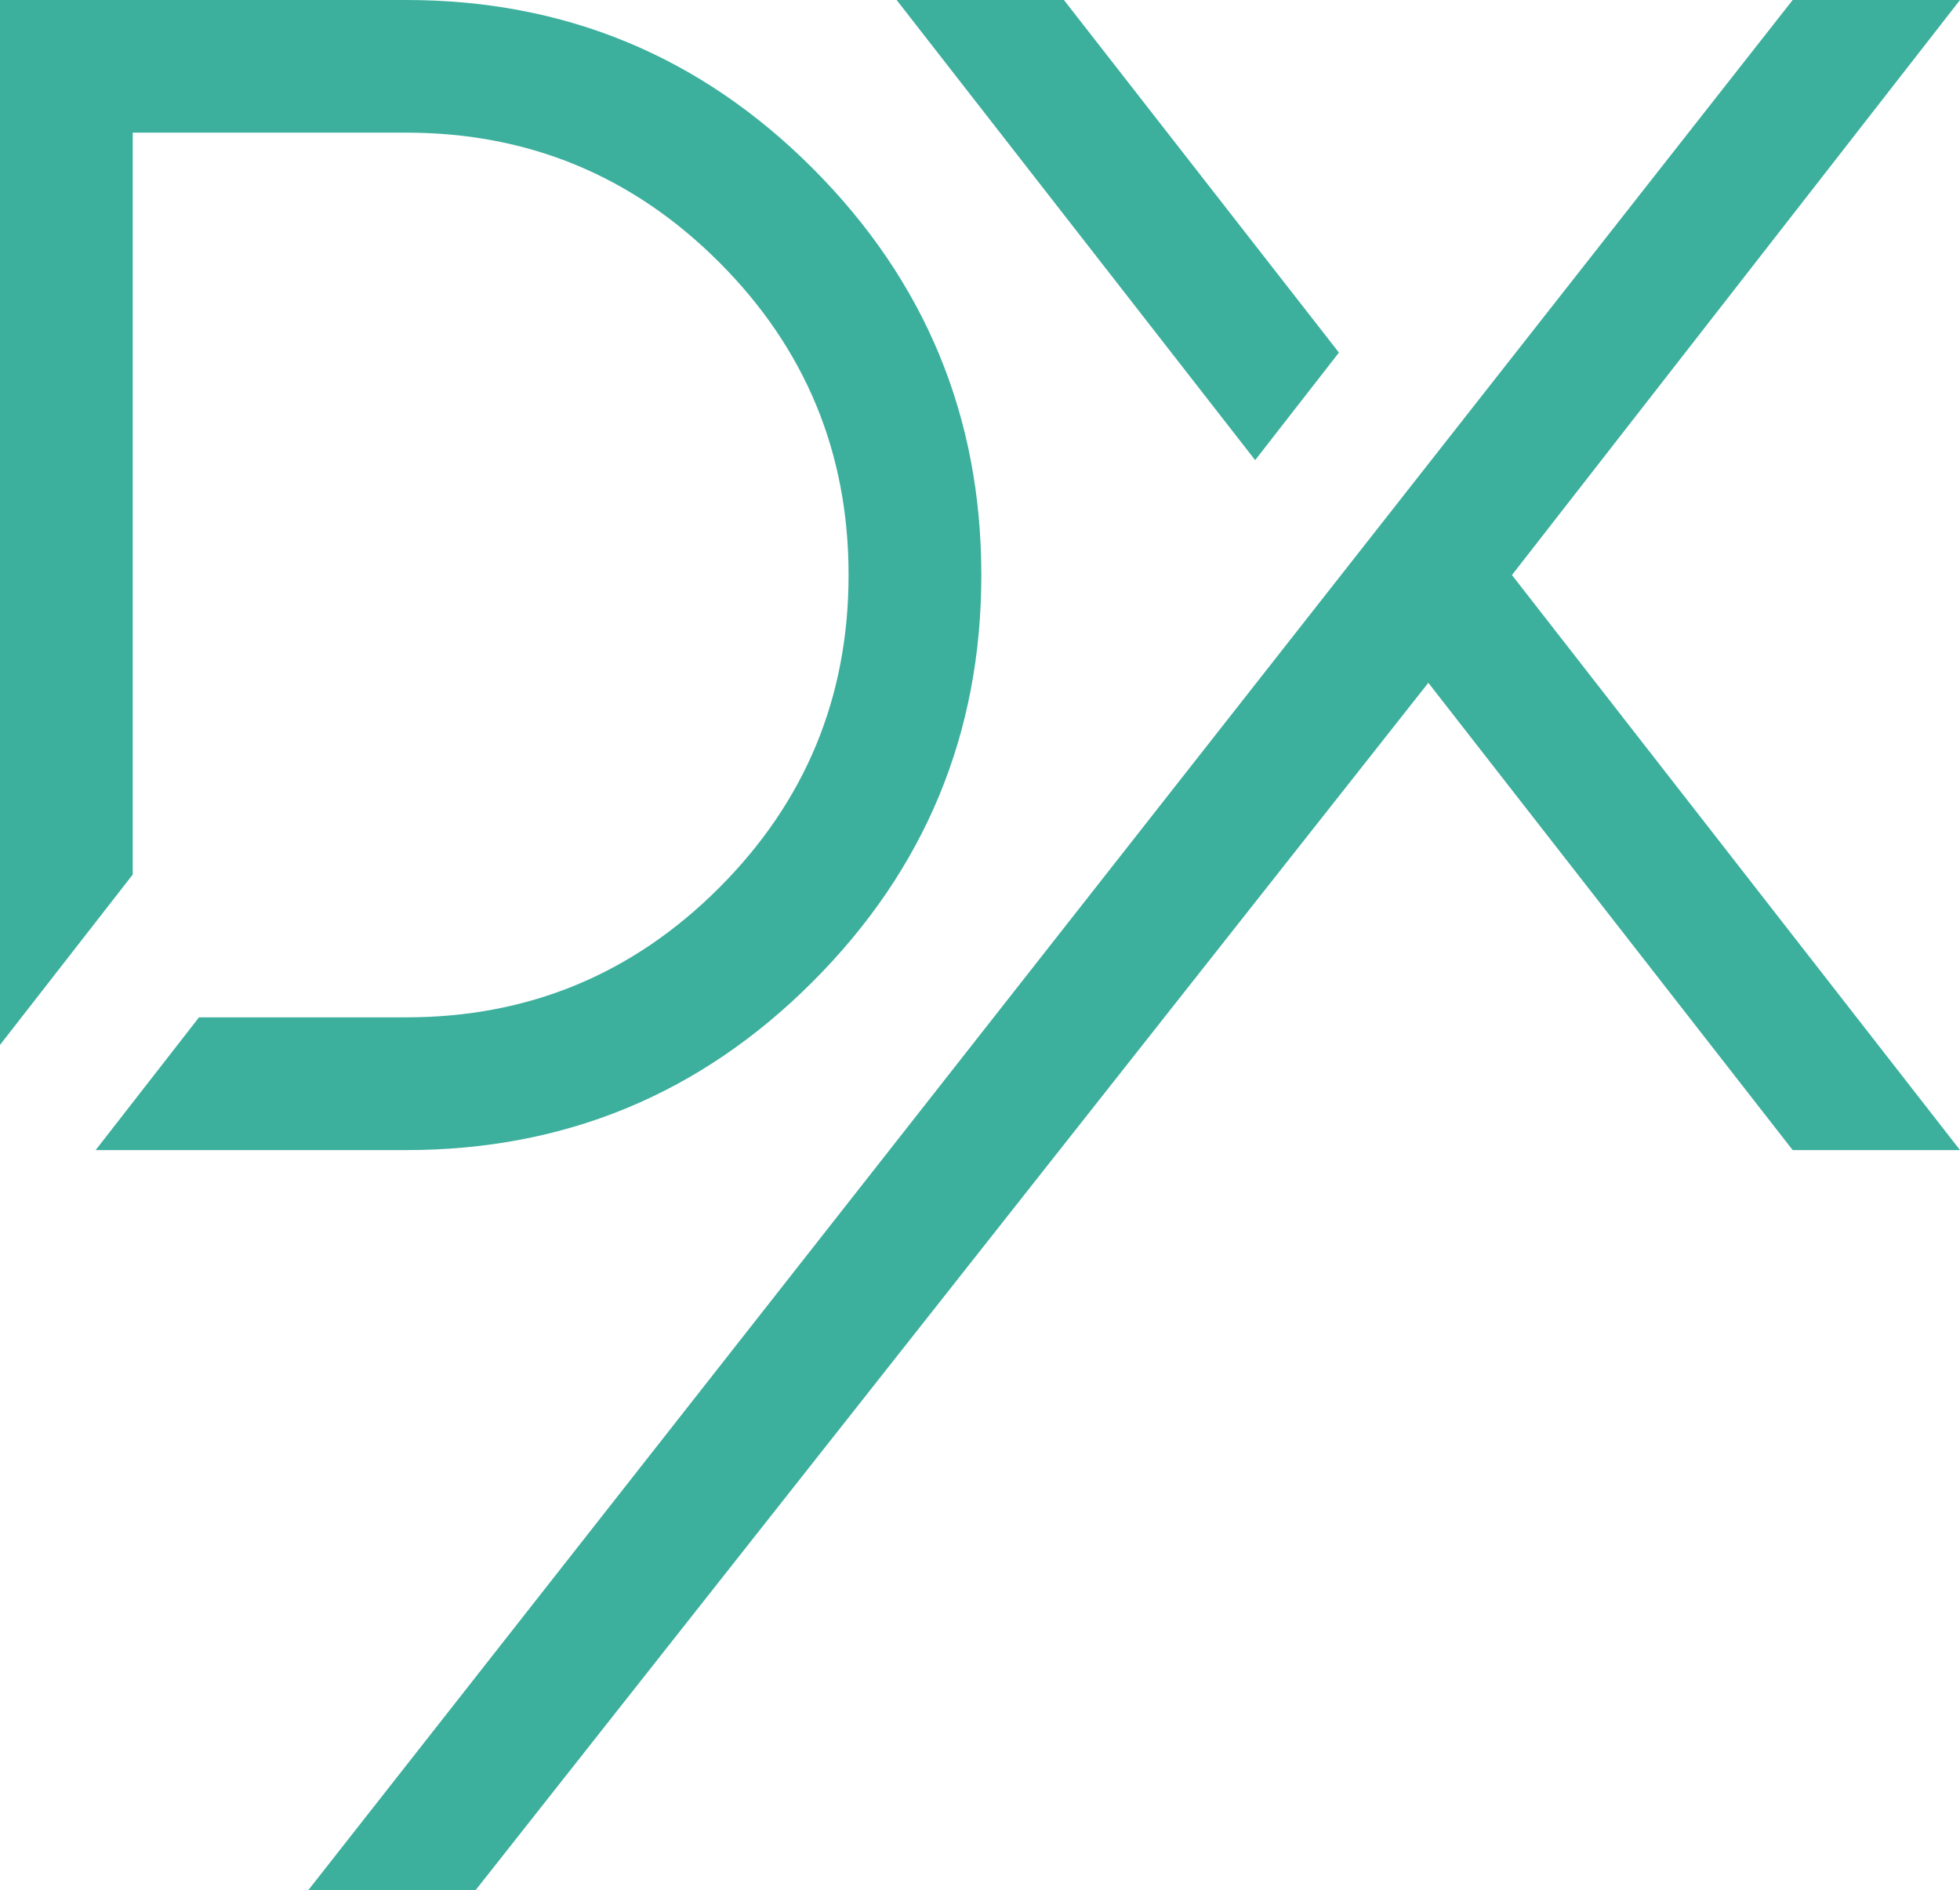 <svg xmlns="http://www.w3.org/2000/svg" viewBox="0 0 538.71 519.58"><defs><style>.cls-1{fill:#3caf9d;}</style></defs><g id="Layer_2" data-name="Layer 2"><g id="Calque_1" data-name="Calque 1"><path class="cls-1" d="M223.29,46.2Q177.09,0,111.64,0H0V287.23L36.48,240.4V36.46h75.16q50.4,0,86,35.6t35.59,86q0,50.4-35.59,86t-86,35.59H54.7L26.29,316.14h85.35q65.45,0,111.65-46.21,46.43-46.43,46.43-111.86T223.29,46.2Z"/><polygon class="cls-1" points="368 96.92 292.42 0 246.44 0 344.98 126.48 368 96.92"/><polygon class="cls-1" points="492.72 0 84.73 519.58 130.71 519.58 392.58 187.69 492.72 316.14 538.71 316.14 415.56 158.07 538.71 0 492.72 0"/></g></g></svg>
